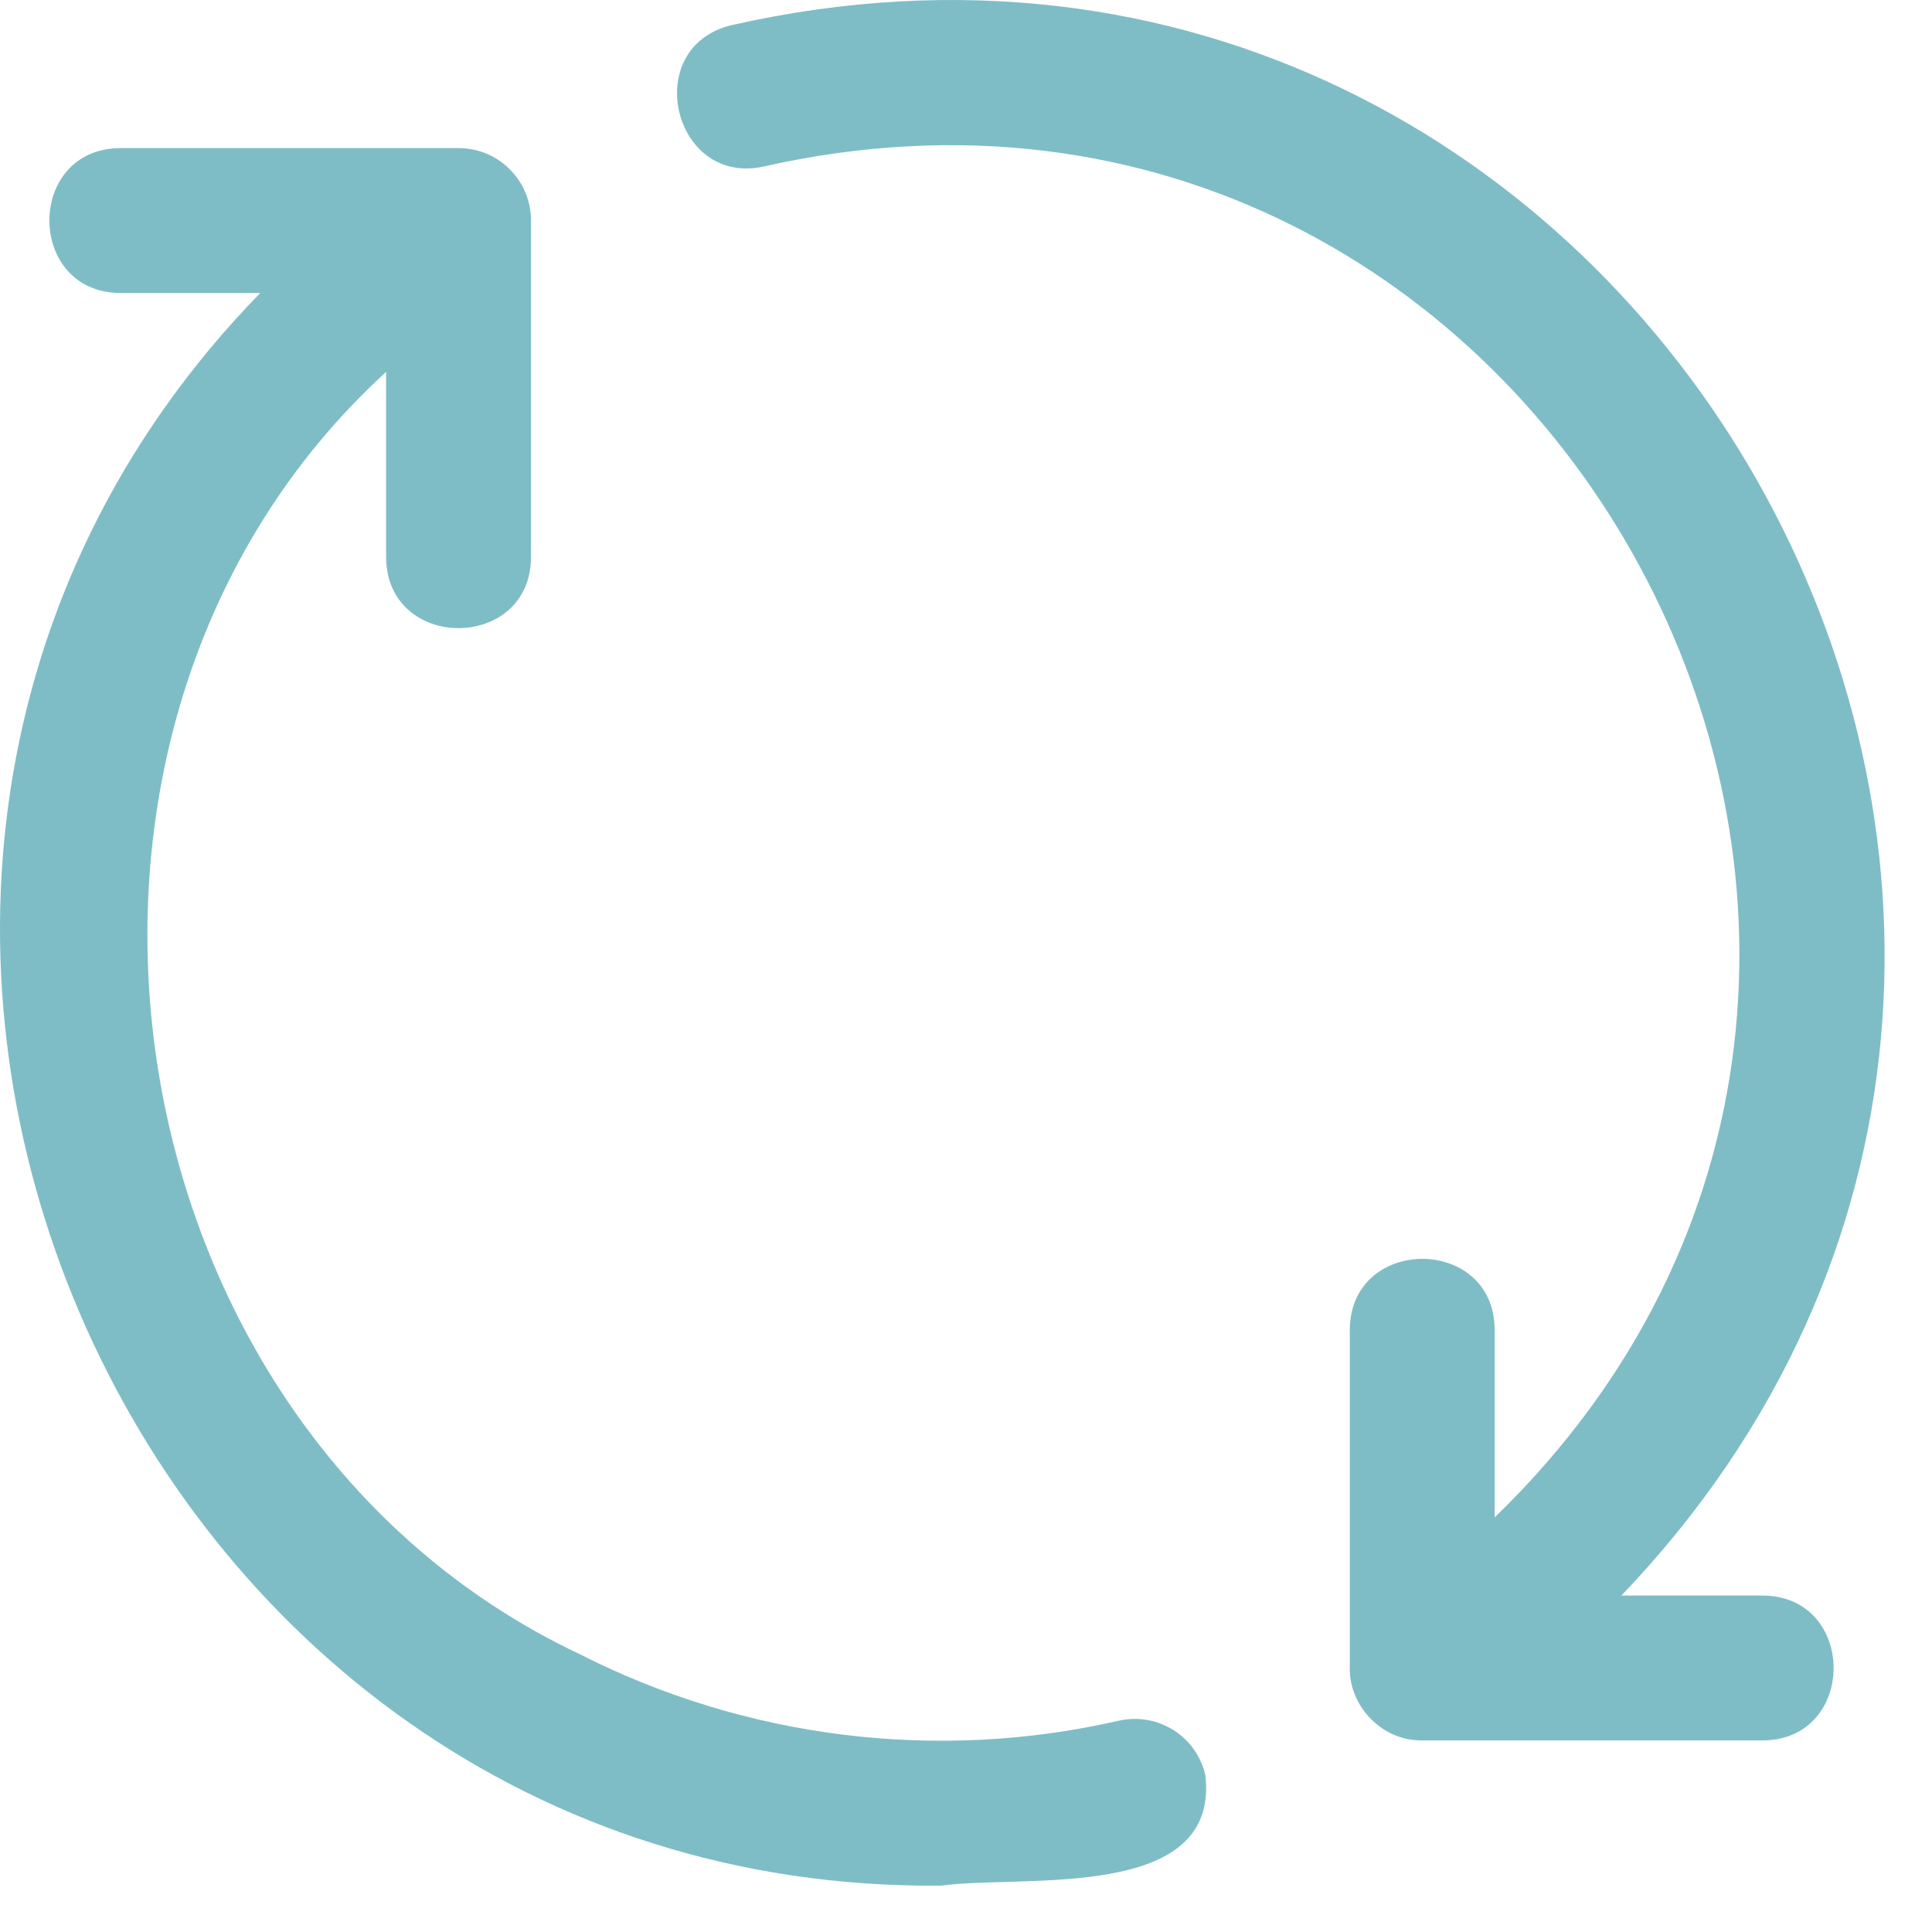 <?xml version="1.0" encoding="UTF-8"?> <svg xmlns="http://www.w3.org/2000/svg" width="20" height="20" viewBox="0 0 20 20" fill="none"><path d="M9.745 19.52C1.266 19.603 -3.222 9.104 2.694 3.033H1.247C0.267 3.029 0.265 1.537 1.247 1.533H4.736C4.971 1.53 5.193 1.635 5.337 1.82C5.442 1.952 5.5 2.125 5.497 2.294V5.767C5.493 6.747 4.001 6.748 3.997 5.767V3.85C-0.046 7.548 1.046 14.788 6.006 17.126C7.723 17.998 9.702 18.243 11.58 17.813C11.986 17.721 12.386 17.973 12.478 18.377C12.628 19.693 10.593 19.404 9.746 19.52H9.745ZM14.724 18.017C14.705 18.017 14.685 18.017 14.666 18.015C14.281 17.993 13.961 17.643 13.973 17.257V13.767C13.977 12.788 15.469 12.785 15.473 13.767V15.708C21.442 9.924 16.024 -0.105 7.914 1.722C6.963 1.94 6.621 0.481 7.579 0.259C16.97 -1.865 23.432 9.567 16.785 16.517H18.246C19.226 16.521 19.227 18.013 18.246 18.017C18.231 18.015 14.737 18.018 14.724 18.017Z" fill="#7FBDC6"></path></svg> 